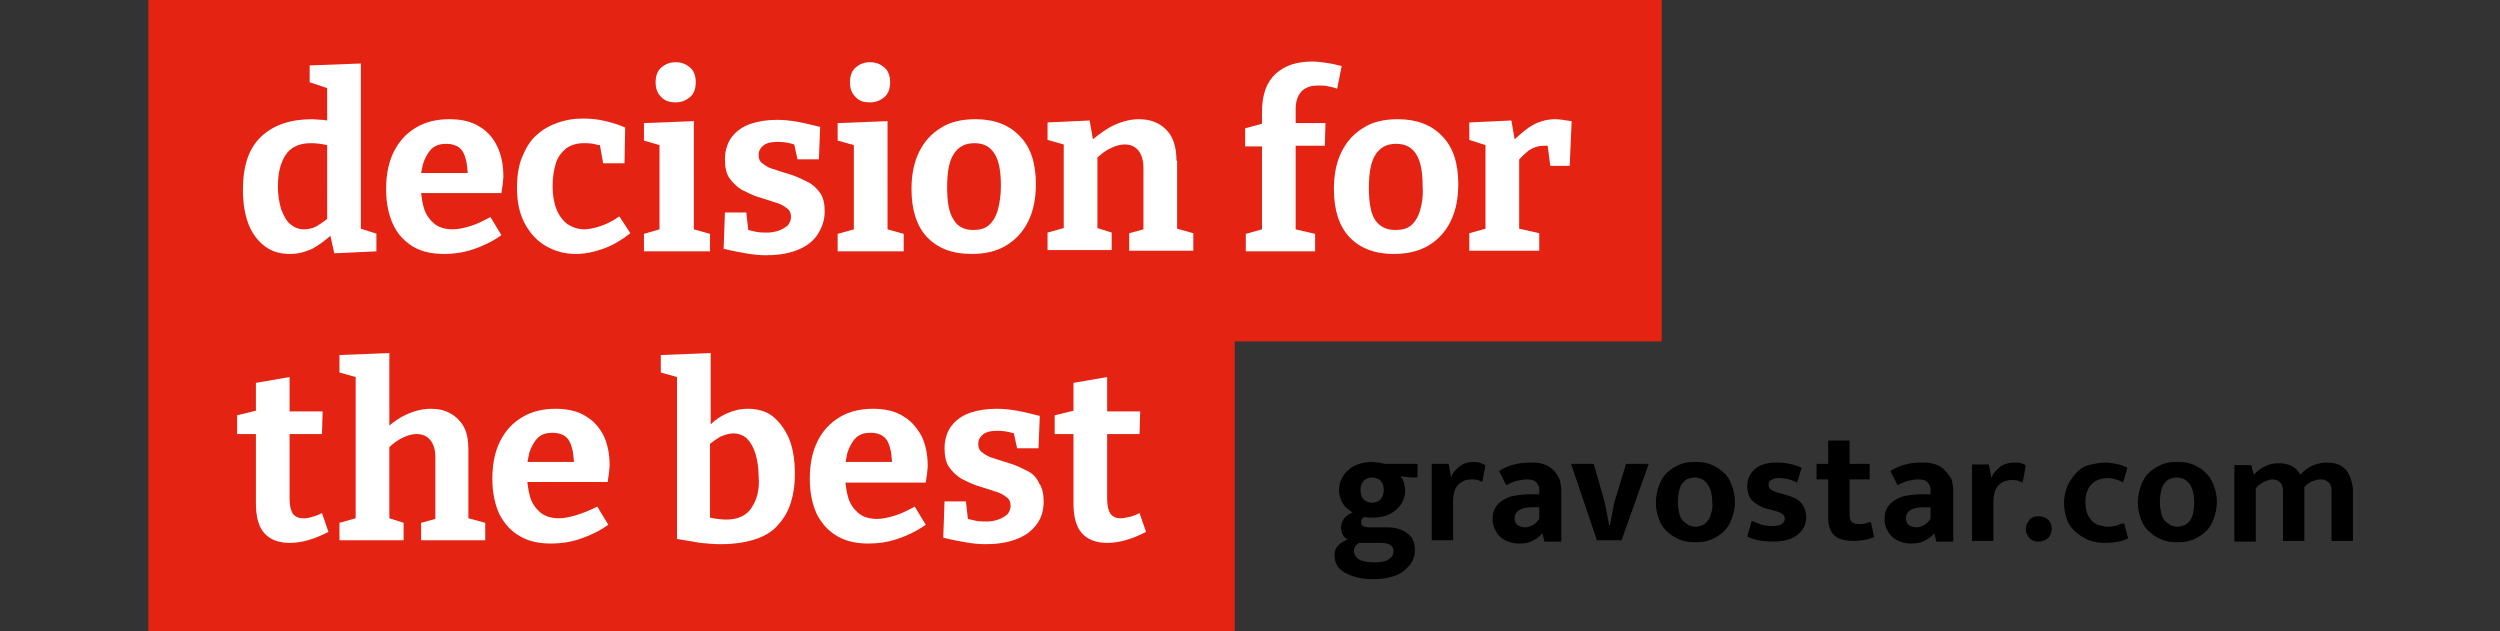 <?xml version="1.0" encoding="UTF-8"?> <!-- Generator: Adobe Illustrator 25.2.0, SVG Export Plug-In . SVG Version: 6.00 Build 0) --> <svg xmlns="http://www.w3.org/2000/svg" xmlns:xlink="http://www.w3.org/1999/xlink" version="1.2" id="Ebene_1" x="0px" y="0px" viewBox="0 0 385.9 97.4" overflow="visible" xml:space="preserve"><rect x="0" y="0" width="385.9" height="97.4" fill="#333333" stroke="none"/> <g> <g> <path d="M212.7,71.4c-0.3,0-0.6-0.1-0.9-0.1c-0.7,0-1.4,0.1-2,0.3c-0.6,0.2-1.2,0.5-1.6,0.9c-0.5,0.4-0.8,0.8-1.1,1.4 c-0.3,0.5-0.4,1.1-0.4,1.8c0,0.4,0.1,0.9,0.2,1.2c0.1,0.4,0.3,0.7,0.5,1c0.2,0.3,0.4,0.5,0.7,0.7c0.2,0.2,0.5,0.4,0.7,0.5 c-0.5,0.2-0.9,0.5-1.3,0.9c-0.3,0.4-0.5,0.9-0.5,1.4c0,0.5,0.1,0.8,0.3,1.2s0.5,0.5,0.7,0.7c-0.6,0.2-1.1,0.5-1.5,1 c-0.4,0.4-0.5,0.9-0.5,1.4c0,1.2,0.5,2.1,1.6,2.7c1.1,0.6,2.5,1,4.3,1c1,0,1.9-0.1,2.7-0.3c0.8-0.2,1.5-0.5,2-0.9s1-0.9,1.3-1.4 c0.3-0.5,0.5-1.1,0.5-1.8c0-1.3-0.4-2.2-1.2-2.7c-0.8-0.6-1.8-0.9-3.1-0.9h-2.7c-0.5,0-0.8-0.1-1-0.2c-0.2-0.1-0.3-0.3-0.3-0.6 c0-0.4,0.2-0.7,0.6-0.8c0.3,0.1,0.7,0.1,1.1,0.1c1.6,0,2.8-0.4,3.7-1.2c0.9-0.8,1.4-1.8,1.4-3c0-0.4-0.1-0.8-0.2-1.2 c-0.1-0.4-0.3-0.7-0.5-1l1.5,0.2h1.1v-2.1h-5.1C213.4,71.5,213.1,71.4,212.7,71.4z M213.1,83.8c0.7,0,1.1,0.1,1.5,0.3 c0.3,0.2,0.5,0.5,0.5,1c0,0.5-0.2,0.9-0.7,1.2c-0.5,0.4-1.3,0.5-2.4,0.5c-1.1,0-1.8-0.2-2.3-0.5c-0.4-0.3-0.7-0.7-0.7-1.2 c0-0.3,0.1-0.6,0.2-0.8c0.2-0.2,0.4-0.4,0.6-0.5H213.1z M213.1,77.1c-0.3,0.3-0.8,0.5-1.3,0.5c-0.5,0-1-0.2-1.3-0.5 c-0.3-0.3-0.5-0.8-0.5-1.5c0-0.6,0.2-1.1,0.5-1.4s0.8-0.5,1.3-0.5c0.5,0,1,0.2,1.3,0.5c0.3,0.3,0.5,0.8,0.5,1.5 C213.6,76.2,213.4,76.7,213.1,77.1z"></path> <path d="M227.6,71.3c-0.9,0-1.7,0.2-2.3,0.7c-0.6,0.5-1.1,1-1.3,1.7l-0.4-2.1H221v11.8h3.3v-6c0-1.2,0.3-2.1,0.8-2.6 c0.5-0.5,1.2-0.8,2-0.8c0.4,0,0.7,0,1,0.1c0.3,0.1,0.5,0.2,0.7,0.3l0.5-2.6c-0.2-0.1-0.4-0.2-0.7-0.3 C228.3,71.4,228,71.3,227.6,71.3z"></path> <path d="M239.6,72.4c-0.4-0.4-0.9-0.6-1.5-0.8c-0.6-0.2-1.2-0.2-1.9-0.2c-0.9,0-1.7,0.1-2.5,0.3c-0.8,0.2-1.5,0.5-2.3,1l1.1,2.2 c0.6-0.3,1.2-0.6,1.7-0.7c0.5-0.1,1-0.2,1.5-0.2c0.6,0,1.1,0.1,1.4,0.4c0.3,0.3,0.5,0.7,0.5,1.2v0.7H236c-0.8,0-1.5,0.1-2.2,0.2 c-0.7,0.1-1.3,0.4-1.8,0.7c-0.5,0.3-0.9,0.7-1.2,1.2c-0.3,0.5-0.4,1.1-0.4,1.8c0,0.5,0.1,1,0.3,1.4c0.2,0.4,0.4,0.8,0.8,1.2 c0.3,0.3,0.8,0.6,1.3,0.8c0.5,0.2,1.1,0.3,1.7,0.3c0.8,0,1.5-0.1,2-0.4c0.6-0.3,1.1-0.6,1.5-1.1h0.1l0.3,1.2h2.6v-7.7 c0-0.8-0.1-1.4-0.3-2C240.3,73.2,240,72.7,239.6,72.4z M237.6,80.1c-0.2,0.3-0.5,0.6-0.9,0.9c-0.4,0.2-0.8,0.4-1.2,0.4 s-0.8-0.1-1.2-0.3c-0.3-0.2-0.5-0.6-0.5-1.2c0-0.4,0.2-0.8,0.6-1.1c0.4-0.3,1.1-0.5,2.1-0.5l1.1,0V80.1z"></path> <polygon points="249.2,77.5 248.5,81.1 248.4,81.1 247.7,77.5 246,71.6 242.5,71.6 246.5,83.4 250.3,83.4 254.5,71.6 251,71.6 "></polygon> <path d="M266,72.9c-0.5-0.5-1.2-0.9-1.9-1.2c-0.7-0.3-1.5-0.4-2.4-0.4c-0.9,0-1.7,0.1-2.4,0.4c-0.7,0.3-1.4,0.7-1.9,1.2 c-0.6,0.5-1,1.2-1.3,2c-0.3,0.8-0.5,1.7-0.5,2.7c0,1,0.2,1.8,0.5,2.6c0.3,0.8,0.7,1.4,1.3,1.9c0.5,0.5,1.2,0.9,1.9,1.2 c0.7,0.3,1.5,0.4,2.4,0.4c0.9,0,1.7-0.1,2.4-0.4c0.7-0.3,1.4-0.7,1.9-1.2c0.6-0.5,1-1.2,1.3-2c0.3-0.8,0.5-1.7,0.5-2.6 c0-1-0.2-1.9-0.5-2.6C267,74,266.6,73.4,266,72.9z M264.1,79.3c-0.1,0.5-0.3,0.9-0.6,1.2c-0.2,0.3-0.5,0.5-0.8,0.6 c-0.3,0.1-0.6,0.2-1,0.2c-0.3,0-0.7-0.1-1-0.2c-0.3-0.2-0.6-0.4-0.9-0.7c-0.3-0.3-0.5-0.7-0.6-1.2c-0.1-0.5-0.2-1-0.2-1.7 c0-0.7,0.1-1.3,0.2-1.8c0.1-0.5,0.3-0.9,0.6-1.2c0.2-0.3,0.5-0.5,0.8-0.6c0.3-0.1,0.6-0.2,1-0.2c0.3,0,0.7,0.1,1,0.2 c0.3,0.1,0.6,0.4,0.9,0.7c0.2,0.3,0.4,0.7,0.6,1.2c0.1,0.5,0.2,1.1,0.2,1.7C264.4,78.2,264.3,78.8,264.1,79.3z"></path> <path d="M275.7,76.4l-0.7-0.2c-0.8-0.2-1.3-0.4-1.6-0.6c-0.3-0.2-0.4-0.5-0.4-0.8c0-0.3,0.1-0.6,0.4-0.7c0.3-0.2,0.7-0.3,1.2-0.3 c0.9,0,1.9,0.2,2.8,0.7l0.7-2.3c-1.1-0.5-2.4-0.8-3.8-0.8c-1.5,0-2.6,0.3-3.4,1c-0.8,0.7-1.2,1.6-1.2,2.6c0,0.9,0.2,1.6,0.7,2.2 c0.5,0.5,1.2,1,2.2,1.3l0.8,0.2c0.8,0.2,1.4,0.4,1.7,0.6c0.3,0.2,0.4,0.5,0.4,0.8c0,0.3-0.2,0.6-0.5,0.8s-0.8,0.3-1.5,0.3 c-0.5,0-1.1-0.1-1.6-0.2c-0.5-0.2-1-0.4-1.5-0.6l-0.7,2.4c1.1,0.6,2.5,0.8,4,0.8c1.5,0,2.8-0.3,3.7-1c0.9-0.7,1.4-1.6,1.4-2.8 c0-0.9-0.3-1.6-0.8-2.2C277.6,77.1,276.8,76.7,275.7,76.4z"></path> <path d="M287.9,80.8c-0.3,0.1-0.7,0.1-1,0.1c-0.4,0-0.8-0.1-1-0.3c-0.3-0.2-0.4-0.6-0.4-1.2V74h3.1v-2.4h-3.1v-3.6h-3.3v3.6h-1.8 V74h1.8v6c0,1.1,0.3,2,0.9,2.6c0.6,0.6,1.6,0.9,3.1,0.9c0.6,0,1.2-0.1,1.8-0.2c0.6-0.1,1-0.3,1.3-0.4l-0.5-2.3 C288.5,80.6,288.3,80.7,287.9,80.8z"></path> <path d="M300,72.4c-0.4-0.4-0.9-0.6-1.5-0.8c-0.6-0.2-1.2-0.2-1.9-0.2c-0.9,0-1.7,0.1-2.5,0.3c-0.8,0.2-1.5,0.5-2.3,1l1.1,2.2 c0.6-0.3,1.2-0.6,1.7-0.7c0.5-0.1,1-0.2,1.5-0.2c0.6,0,1.1,0.1,1.4,0.4c0.3,0.3,0.5,0.7,0.5,1.2v0.7h-1.5c-0.8,0-1.5,0.1-2.2,0.2 c-0.7,0.1-1.3,0.4-1.8,0.7c-0.5,0.3-0.9,0.7-1.2,1.2c-0.3,0.5-0.4,1.1-0.4,1.8c0,0.5,0.1,1,0.3,1.4c0.2,0.4,0.4,0.8,0.8,1.2 c0.3,0.3,0.8,0.6,1.3,0.8c0.5,0.2,1.1,0.3,1.7,0.3c0.8,0,1.5-0.1,2-0.4c0.6-0.3,1.1-0.6,1.5-1.1h0.1l0.3,1.2h2.6v-7.7 c0-0.8-0.1-1.4-0.3-2C300.7,73.2,300.4,72.7,300,72.4z M298,80.1c-0.2,0.3-0.5,0.6-0.9,0.9c-0.4,0.2-0.8,0.4-1.2,0.4 s-0.8-0.1-1.2-0.3c-0.3-0.2-0.5-0.6-0.5-1.2c0-0.4,0.2-0.8,0.6-1.1c0.4-0.3,1.1-0.5,2.1-0.5l1.1,0V80.1z"></path> <path d="M312,71.5c-0.3-0.1-0.6-0.1-1-0.1c-0.9,0-1.7,0.2-2.3,0.7c-0.6,0.5-1.1,1-1.3,1.7l-0.4-2.1h-2.6v11.8h3.3v-6 c0-1.2,0.3-2.1,0.8-2.6c0.5-0.5,1.2-0.8,2-0.8c0.4,0,0.7,0,1,0.1c0.3,0.1,0.5,0.2,0.7,0.3l0.5-2.6C312.6,71.7,312.3,71.6,312,71.5 z"></path> <path d="M314.7,79.7c-0.3,0-0.5,0-0.8,0.1c-0.2,0.1-0.5,0.2-0.6,0.4s-0.3,0.4-0.4,0.6c-0.1,0.2-0.2,0.5-0.2,0.8 c0,0.6,0.2,1.1,0.6,1.5s0.9,0.5,1.4,0.5c0.5,0,1-0.2,1.4-0.5c0.4-0.4,0.6-0.9,0.6-1.5c0-0.6-0.2-1.1-0.6-1.4 C315.7,79.8,315.2,79.7,314.7,79.7z"></path> <path d="M326.8,81.1c-0.4,0.1-0.9,0.2-1.4,0.2c-0.4,0-0.9-0.1-1.3-0.2c-0.4-0.1-0.8-0.3-1.1-0.6c-0.3-0.3-0.6-0.7-0.8-1.2 c-0.2-0.5-0.3-1.1-0.3-1.8c0-1.2,0.3-2.1,1-2.8c0.6-0.6,1.5-0.9,2.5-0.9c0.4,0,0.8,0.1,1.2,0.2c0.4,0.1,0.8,0.3,1.1,0.5l0.7-2.3 c-0.6-0.3-1.2-0.5-1.8-0.6c-0.6-0.1-1.1-0.2-1.6-0.2c-0.9,0-1.8,0.2-2.6,0.4s-1.5,0.7-2,1.3s-1,1.2-1.3,2 c-0.3,0.8-0.5,1.6-0.5,2.5c0,1,0.2,1.9,0.5,2.7s0.8,1.4,1.4,1.9c0.6,0.5,1.2,0.9,2,1.2c0.8,0.3,1.6,0.4,2.5,0.4 c0.7,0,1.4-0.1,2.1-0.2c0.6-0.2,1.1-0.3,1.4-0.5l-0.6-2.3C327.5,80.8,327.2,80.9,326.8,81.1z"></path> <path d="M340.4,72.9c-0.5-0.5-1.2-0.9-1.9-1.2c-0.7-0.3-1.5-0.4-2.4-0.4s-1.7,0.1-2.4,0.4c-0.7,0.3-1.4,0.7-1.9,1.2 c-0.6,0.5-1,1.2-1.3,2c-0.3,0.8-0.5,1.7-0.5,2.7c0,1,0.2,1.8,0.5,2.6c0.3,0.8,0.7,1.4,1.3,1.9c0.5,0.5,1.2,0.9,1.9,1.2 c0.7,0.3,1.5,0.4,2.4,0.4s1.7-0.1,2.4-0.4c0.7-0.3,1.4-0.7,1.9-1.2c0.6-0.5,1-1.2,1.3-2c0.3-0.8,0.5-1.7,0.5-2.6 c0-1-0.2-1.9-0.5-2.6C341.4,74,340.9,73.4,340.4,72.9z M338.5,79.3c-0.1,0.5-0.3,0.9-0.6,1.2c-0.2,0.3-0.5,0.5-0.8,0.6 c-0.3,0.1-0.6,0.2-1,0.2c-0.3,0-0.7-0.1-1-0.2c-0.3-0.2-0.6-0.4-0.9-0.7c-0.3-0.3-0.5-0.7-0.6-1.2c-0.1-0.5-0.2-1-0.2-1.7 c0-0.7,0.1-1.3,0.2-1.8c0.1-0.5,0.3-0.9,0.6-1.2c0.2-0.3,0.5-0.5,0.8-0.6c0.3-0.1,0.6-0.2,1-0.2c0.3,0,0.7,0.1,1,0.2 c0.3,0.1,0.6,0.4,0.9,0.7s0.4,0.7,0.6,1.2c0.1,0.5,0.2,1.1,0.2,1.7C338.7,78.2,338.6,78.8,338.5,79.3z"></path> <path d="M362,72.4c-0.7-0.7-1.6-1-2.9-1c-0.8,0-1.5,0.2-2.2,0.5c-0.7,0.3-1.3,0.8-1.8,1.4c-0.6-1.2-1.8-1.8-3.4-1.8 c-0.8,0-1.5,0.2-2.1,0.5c-0.6,0.3-1.2,0.7-1.7,1.3l-0.4-1.5h-2.6v11.8h3.3v-8.2c0.3-0.4,0.7-0.7,1.2-1c0.5-0.2,0.9-0.4,1.4-0.4 c0.5,0,0.9,0.2,1.2,0.5c0.3,0.3,0.4,0.8,0.4,1.3v7.7h3.3v-8.3c0.3-0.4,0.7-0.7,1.2-0.9c0.5-0.2,0.9-0.3,1.4-0.3 c0.5,0,0.9,0.2,1.2,0.5c0.3,0.3,0.4,0.8,0.4,1.3v7.7h3.3v-8.1C363,74,362.6,73,362,72.4z"></path> </g> <polygon fill="#E42313" points="256.5,0 22.9,0 22.9,44.7 22.9,52.7 22.9,97.4 190.6,97.4 190.6,52.7 256.5,52.7 "></polygon> <g> <path fill="#FFFFFF" d="M58.2,36.1l-2.5-0.8V9.8l-7.9,0.3v2.6l2.7,0.9v5c-0.2,0-0.5-0.1-0.7-0.1c-0.5,0-1.1-0.1-1.6-0.1 c-3.4,0-6,0.9-7.9,2.7c-1.9,1.8-2.8,4.5-2.8,8.2c0,2.1,0.3,3.9,0.9,5.4c0.6,1.5,1.5,2.6,2.6,3.4c1.1,0.8,2.4,1.1,3.8,1.1 c1.2,0,2.3-0.3,3.4-0.8c0.9-0.5,1.9-1.2,2.8-2l0.6,2.7l6.5-0.3V36.1z M50.5,33.8c-0.5,0.4-1.1,0.8-1.6,1.1c-0.7,0.4-1.4,0.5-2,0.5 c-0.8,0-1.5-0.3-2.1-0.8c-0.6-0.5-1-1.3-1.4-2.3c-0.3-1-0.5-2.2-0.5-3.5c0-2.1,0.4-3.7,1.2-4.9s2.1-1.8,3.9-1.8 c0.8,0,1.6,0.1,2.5,0.3V33.8z"></path> <path fill="#FFFFFF" d="M63.8,38.1c1.4,0.8,3,1.1,4.8,1.1c1.4,0,2.9-0.2,4.4-0.7s3-1.2,4.4-2.2l-1.7-2.8c-1.1,0.6-2.1,1.1-3.1,1.4 c-1,0.3-1.9,0.5-2.7,0.5c-1.2,0-2.2-0.3-2.9-0.9c-0.7-0.6-1.3-1.4-1.6-2.5c-0.2-0.7-0.3-1.4-0.4-2.2h12.4c0.1-0.5,0.1-0.9,0.2-1.3 c0-0.4,0.1-0.8,0.1-1.3c0-1.7-0.3-3.2-0.9-4.5c-0.6-1.3-1.5-2.4-2.7-3.1c-1.2-0.8-2.8-1.2-4.7-1.2c-2,0-3.7,0.4-5.2,1.3 c-1.5,0.9-2.6,2.1-3.4,3.7c-0.8,1.6-1.2,3.5-1.2,5.8c0,2.2,0.4,4,1.1,5.5C61.4,36.2,62.5,37.3,63.8,38.1z M65.3,25.3 c0.3-0.9,0.7-1.7,1.3-2.3c0.6-0.6,1.4-0.8,2.3-0.8c0.8,0,1.5,0.2,2,0.6c0.5,0.4,0.8,1,1,1.8c0.2,0.6,0.2,1.4,0.3,2.1H65 C65.1,26.2,65.2,25.8,65.3,25.3z"></path> <path fill="#FFFFFF" d="M92.7,34.9c-0.9,0.3-1.8,0.5-2.5,0.5c-1,0-1.8-0.3-2.6-0.8c-0.7-0.5-1.3-1.3-1.7-2.3 c-0.4-1-0.6-2.2-0.6-3.6c0-1.3,0.2-2.5,0.5-3.5c0.3-1,0.9-1.7,1.6-2.3c0.7-0.5,1.6-0.8,2.7-0.8c0.4,0,0.9,0,1.5,0.1 c0.4,0.1,0.7,0.2,1,0.2l0.5,2.8h3.3l0.1-5.5c-0.8-0.4-1.8-0.7-3-1c-1.2-0.3-2.4-0.4-3.6-0.4c-1.3,0-2.5,0.2-3.7,0.6 c-1.2,0.4-2.3,1-3.2,1.8c-1,0.8-1.7,1.9-2.3,3.3c-0.6,1.3-0.9,3-0.9,5c0,2.2,0.4,4,1.2,5.5c0.8,1.5,1.9,2.7,3.3,3.5 c1.4,0.8,2.9,1.2,4.6,1.2c1.4,0,2.8-0.3,4.2-0.8c1.4-0.5,2.8-1.3,4.2-2.4l-1.7-2.6C94.6,34.1,93.6,34.6,92.7,34.9z"></path> <path fill="#FFFFFF" d="M104.3,15.8c0.9,0,1.6-0.3,2.2-0.8c0.6-0.5,0.9-1.3,0.9-2.3s-0.3-1.8-0.9-2.3c-0.6-0.5-1.3-0.8-2.2-0.8 c-0.9,0-1.6,0.3-2.2,0.8c-0.6,0.5-0.9,1.3-0.9,2.3c0,1,0.3,1.7,0.8,2.2C102.6,15.6,103.4,15.8,104.3,15.8z"></path> <polygon fill="#FFFFFF" points="109.6,36.1 107.1,35.4 107.1,18.7 99.4,19 99.4,21.7 101.8,22.4 101.8,35.4 99.4,36.1 99.4,38.8 109.6,38.8 "></polygon> <path fill="#FFFFFF" d="M127.3,32.6c0-1.1-0.2-2.1-0.7-2.8c-0.5-0.7-1.1-1.3-1.9-1.7c-0.8-0.4-1.6-0.8-2.5-1.1s-1.7-0.5-2.5-0.8 c-0.8-0.2-1.4-0.5-1.9-0.9c-0.5-0.3-0.7-0.8-0.7-1.4c0-0.6,0.3-1.1,0.8-1.5c0.6-0.4,1.3-0.5,2.2-0.5c0.7,0,1.6,0.1,2.5,0.4 l0.5,2.3h3.3l0.2-5c-1.2-0.3-2.4-0.6-3.5-0.8c-1.1-0.2-2.2-0.3-3.2-0.3c-1.4,0-2.8,0.2-4,0.6c-1.2,0.4-2.2,1.1-2.9,2 c-0.7,0.9-1.1,2.1-1.1,3.5c0,1.2,0.2,2.2,0.7,2.9c0.5,0.7,1.1,1.3,1.9,1.8c0.8,0.4,1.6,0.8,2.5,1.1c0.9,0.3,1.7,0.5,2.5,0.8 c0.8,0.2,1.4,0.5,1.9,0.9c0.5,0.3,0.7,0.8,0.7,1.4c0,0.5-0.2,0.9-0.5,1.3c-0.4,0.3-0.8,0.6-1.4,0.8c-0.6,0.2-1.2,0.3-1.8,0.3 c-0.4,0-1,0-1.6-0.1c-0.5-0.1-0.9-0.2-1.3-0.3l-0.3-2.7h-3.3l-0.2,5.6c1.2,0.3,2.3,0.5,3.4,0.7c1.1,0.2,2.2,0.3,3.1,0.3 c1.7,0,3.2-0.2,4.6-0.7c1.4-0.5,2.4-1.2,3.2-2.2C126.9,35.2,127.3,34,127.3,32.6z"></path> <path fill="#FFFFFF" d="M134.3,15.8c0.9,0,1.6-0.3,2.2-0.8c0.6-0.5,0.9-1.3,0.9-2.3s-0.3-1.8-0.9-2.3c-0.6-0.5-1.3-0.8-2.2-0.8 c-0.9,0-1.6,0.3-2.2,0.8c-0.6,0.5-0.9,1.3-0.9,2.3c0,1,0.3,1.7,0.8,2.2C132.6,15.6,133.3,15.8,134.3,15.8z"></path> <polygon fill="#FFFFFF" points="139.5,36.1 137,35.4 137,18.7 129.3,19 129.3,21.7 131.8,22.4 131.8,35.4 129.3,36.1 129.3,38.8 139.5,38.8 "></polygon> <path fill="#FFFFFF" d="M155.3,37.9c1.5-0.9,2.6-2.1,3.4-3.7c0.8-1.6,1.2-3.5,1.2-5.8c0-3.2-0.8-5.7-2.5-7.4 c-1.6-1.7-3.9-2.6-6.8-2.6c-2.1,0-3.9,0.4-5.3,1.3c-1.5,0.9-2.6,2.1-3.4,3.7c-0.8,1.6-1.2,3.5-1.2,5.8c0,3.2,0.8,5.7,2.4,7.4 c1.6,1.7,3.9,2.6,6.8,2.6C152.1,39.2,153.8,38.8,155.3,37.9z M147.2,33.9c-0.7-1-1-2.7-1-5s0.3-4,1-5.1c0.7-1.1,1.7-1.7,3.2-1.7 c1.4,0,2.4,0.5,3.1,1.6c0.7,1.1,1,2.7,1,5c0,1.5-0.2,2.7-0.5,3.8c-0.3,1-0.8,1.8-1.4,2.3c-0.6,0.5-1.4,0.7-2.4,0.7 C148.9,35.5,147.8,35,147.2,33.9z"></path> <path fill="#FFFFFF" d="M181.6,24.8c0-2.1-0.5-3.7-1.6-4.8c-1.1-1.1-2.5-1.6-4.2-1.6c-1.2,0-2.5,0.3-3.8,0.9 c-1.1,0.5-2.2,1.3-3.3,2.2l-0.5-2.9l-6.5,0.3v2.7l2.5,0.7v12.9l-2.5,0.7v2.7h9.9v-2.7l-2.2-0.7V24.3c0.7-0.6,1.3-1.1,2-1.4 c0.8-0.4,1.5-0.6,2.2-0.6c0.9,0,1.6,0.3,2.1,0.9c0.5,0.6,0.8,1.5,0.8,2.7v9.5l-2.2,0.6v2.7h9.9v-2.7l-2.5-0.7V24.8z"></path> <path fill="#FFFFFF" d="M201,14c0.7-0.6,1.5-0.8,2.5-0.8c0.4,0,0.9,0,1.4,0.1c0.5,0.1,1,0.2,1.5,0.4l0.7-3.5 c-0.8-0.2-1.6-0.4-2.4-0.5c-0.7-0.1-1.4-0.2-2.1-0.2c-2.4,0-4.3,0.6-5.7,1.9c-1.4,1.3-2.1,3.2-2.1,5.9v1.8l-2.6,0.7v2.8h2.6v12.8 l-2.5,0.7v2.7H203v-2.7l-3-0.7V22.5h4.5l0.1-3.5H200v-2.2C200,15.5,200.4,14.6,201,14z"></path> <path fill="#FFFFFF" d="M215.8,18.4c-2.1,0-3.9,0.4-5.3,1.3c-1.5,0.9-2.6,2.1-3.4,3.7c-0.8,1.6-1.2,3.5-1.2,5.8 c0,3.2,0.8,5.7,2.4,7.4c1.6,1.7,3.9,2.6,6.8,2.6c2.1,0,3.9-0.4,5.4-1.3c1.5-0.9,2.6-2.1,3.4-3.7c0.8-1.6,1.2-3.5,1.2-5.8 c0-3.2-0.8-5.7-2.5-7.4C221,19.3,218.7,18.4,215.8,18.4z M219.2,32.5c-0.3,1-0.8,1.8-1.4,2.3c-0.6,0.5-1.4,0.7-2.4,0.7 c-1.4,0-2.4-0.5-3.1-1.5c-0.7-1-1-2.7-1-5s0.3-4,1-5.1c0.7-1.1,1.7-1.7,3.2-1.7c1.4,0,2.4,0.5,3.1,1.6c0.7,1.1,1,2.7,1,5 C219.7,30.2,219.5,31.5,219.2,32.5z"></path> <path fill="#FFFFFF" d="M240.1,18.4c-1.2,0-2.4,0.3-3.5,0.9c-0.9,0.5-1.8,1.3-2.8,2.2l-0.5-2.9l-6.5,0.3v2.7l2.5,0.8v12.9 l-2.5,0.7v2.7h10.8v-2.7l-3.1-0.7V24.6c0.5-0.5,1-1,1.5-1.4c0.8-0.5,1.5-0.7,2.3-0.7c0.1,0,0.3,0,0.5,0c0,0,0.1,0,0.1,0l0.4,3.1h3 l0.3-6.9C241.7,18.6,240.9,18.4,240.1,18.4z"></path> <path fill="#FFFFFF" d="M48.1,79.8C47.6,80,47.2,80,46.8,80c-0.7,0-1.2-0.2-1.6-0.7c-0.3-0.5-0.5-1.2-0.5-2.3V67h5l0.1-3.5h-5.1 v-5.3l-5.2,0.9v4.3l-2.9,0.7V67h2.9v10.7c0,2,0.4,3.6,1.3,4.6c0.9,1,2.2,1.5,3.9,1.5c1.9,0,3.9-0.6,6-1.7l-1-2.9 C49.1,79.5,48.6,79.7,48.1,79.8z"></path> <path fill="#FFFFFF" d="M72.3,69.4c0-1.4-0.2-2.6-0.7-3.5c-0.5-0.9-1.2-1.6-2.1-2.1c-0.9-0.5-1.9-0.7-3-0.7 c-1.2,0-2.5,0.3-3.8,0.9c-0.9,0.4-1.8,1-2.6,1.7V54.5l-7.7,0.3v2.7l2.5,0.7V80l-2.5,0.7v2.7h9.9v-2.7l-2.2-0.7V69 c0.7-0.6,1.3-1.1,2-1.4c0.8-0.4,1.5-0.6,2.2-0.6c0.9,0,1.6,0.3,2.1,0.9c0.5,0.6,0.8,1.5,0.8,2.6v9.6l-2.2,0.6v2.7h9.9v-2.7 L72.3,80V69.4z"></path> <path fill="#FFFFFF" d="M90.5,64.3c-1.2-0.8-2.8-1.2-4.7-1.2c-2,0-3.7,0.4-5.2,1.3c-1.5,0.9-2.6,2.1-3.4,3.7 c-0.8,1.6-1.2,3.5-1.2,5.8c0,2.2,0.4,4,1.1,5.5c0.8,1.5,1.8,2.6,3.2,3.4c1.4,0.8,3,1.1,4.8,1.1c1.4,0,2.9-0.2,4.4-0.7 c1.5-0.5,3-1.2,4.4-2.2l-1.7-2.8C91,78.8,90,79.2,89,79.5c-1,0.3-1.9,0.5-2.7,0.5c-1.2,0-2.2-0.3-2.9-0.9 c-0.7-0.6-1.3-1.4-1.6-2.5c-0.2-0.7-0.3-1.4-0.4-2.2h12.4c0.1-0.5,0.1-0.9,0.2-1.3c0-0.4,0.1-0.8,0.1-1.3c0-1.7-0.3-3.2-0.9-4.5 C92.6,66.1,91.7,65,90.5,64.3z M81.4,71.4c0.1-0.5,0.2-1,0.3-1.5c0.3-0.9,0.7-1.7,1.3-2.3c0.6-0.6,1.4-0.8,2.3-0.8 c0.8,0,1.5,0.2,2,0.6c0.5,0.4,0.8,1,1,1.8c0.2,0.6,0.2,1.4,0.3,2.1H81.4z"></path> <path fill="#FFFFFF" d="M119.2,64.2c-1.1-0.8-2.4-1.1-3.8-1.1c-1.2,0-2.3,0.3-3.4,0.8c-0.8,0.4-1.6,0.9-2.3,1.6v-11l-7.7,0.3v2.7 l2.5,0.7v25c1.3,0.2,2.5,0.4,3.6,0.6c1.1,0.1,2.2,0.2,3.1,0.2c2.2,0,4-0.3,5.5-0.8c1.5-0.5,2.7-1.3,3.5-2.3c0.9-1,1.5-2.1,1.9-3.4 c0.4-1.3,0.6-2.7,0.6-4.3c0-2.2-0.3-4-0.9-5.5C121.1,66.1,120.2,65,119.2,64.2z M116,78.4c-0.8,1.2-2.1,1.8-3.9,1.8 c-0.7,0-1.6-0.1-2.5-0.3V68.5c0.5-0.4,1.1-0.8,1.6-1.1c0.7-0.3,1.4-0.5,2-0.5c0.8,0,1.6,0.3,2.1,0.8s1,1.3,1.3,2.3 c0.3,1,0.5,2.2,0.5,3.5C117.3,75.6,116.8,77.2,116,78.4z"></path> <path fill="#FFFFFF" d="M139.5,64.3c-1.2-0.8-2.8-1.2-4.7-1.2c-2,0-3.7,0.4-5.2,1.3c-1.5,0.9-2.6,2.1-3.4,3.7 c-0.8,1.6-1.2,3.5-1.2,5.8c0,2.2,0.4,4,1.1,5.5c0.8,1.5,1.8,2.6,3.2,3.4c1.4,0.8,3,1.1,4.8,1.1c1.4,0,2.9-0.2,4.4-0.7 c1.5-0.5,3-1.2,4.4-2.2l-1.7-2.8c-1.1,0.6-2.1,1.1-3.1,1.4c-1,0.3-1.9,0.5-2.7,0.5c-1.2,0-2.2-0.3-2.9-0.9 c-0.7-0.6-1.3-1.4-1.6-2.5c-0.2-0.7-0.3-1.4-0.4-2.2h12.4c0.1-0.5,0.1-0.9,0.2-1.3c0-0.4,0.1-0.8,0.1-1.3c0-1.7-0.3-3.2-0.9-4.5 C141.6,66.1,140.7,65,139.5,64.3z M130.5,71.4c0.1-0.5,0.2-1,0.3-1.5c0.3-0.9,0.7-1.7,1.3-2.3c0.6-0.6,1.4-0.8,2.3-0.8 c0.8,0,1.5,0.2,2,0.6c0.5,0.4,0.8,1,1,1.8c0.2,0.6,0.2,1.4,0.3,2.1H130.5z"></path> <path fill="#FFFFFF" d="M158.6,72.7c-0.8-0.4-1.6-0.8-2.5-1.1c-0.9-0.3-1.7-0.5-2.5-0.8c-0.8-0.2-1.4-0.5-1.9-0.9 c-0.5-0.3-0.7-0.8-0.7-1.4c0-0.6,0.3-1.1,0.8-1.5c0.6-0.4,1.3-0.5,2.2-0.5c0.7,0,1.6,0.1,2.5,0.4l0.5,2.3h3.3l0.2-5 c-1.2-0.3-2.4-0.6-3.5-0.8c-1.1-0.2-2.2-0.3-3.2-0.3c-1.4,0-2.8,0.2-4,0.6c-1.2,0.4-2.2,1.1-2.9,2c-0.7,0.9-1.1,2.1-1.1,3.5 c0,1.2,0.2,2.2,0.7,2.9c0.5,0.7,1.1,1.3,1.9,1.8c0.8,0.4,1.6,0.8,2.5,1.1s1.7,0.5,2.5,0.8c0.8,0.2,1.4,0.5,1.9,0.9 c0.5,0.3,0.7,0.8,0.7,1.4c0,0.5-0.2,0.9-0.5,1.3c-0.4,0.3-0.8,0.6-1.4,0.8c-0.6,0.2-1.2,0.3-1.8,0.3c-0.4,0-1,0-1.6-0.1 c-0.5-0.1-0.9-0.2-1.3-0.3l-0.3-2.7h-3.3l-0.2,5.6c1.2,0.3,2.3,0.5,3.4,0.7c1.1,0.2,2.2,0.3,3.1,0.3c1.7,0,3.2-0.2,4.6-0.7 c1.4-0.5,2.4-1.2,3.2-2.2c0.8-1,1.2-2.2,1.2-3.7c0-1.1-0.2-2.1-0.7-2.8C160,73.7,159.4,73.1,158.6,72.7z"></path> <path fill="#FFFFFF" d="M174.3,79.8c-0.5,0.1-0.9,0.2-1.3,0.2c-0.7,0-1.2-0.2-1.6-0.7c-0.3-0.5-0.5-1.2-0.5-2.3V67h5l0.1-3.5h-5.1 v-5.3l-5.2,0.9v4.3l-2.9,0.7V67h2.9v10.7c0,2,0.4,3.6,1.3,4.6c0.9,1,2.2,1.5,3.9,1.5c1.9,0,3.9-0.6,6-1.7l-1-2.9 C175.3,79.5,174.8,79.7,174.3,79.8z"></path> </g> </g> <g> </g> <g> </g> <g> </g> <g> </g> <g> </g> <g> </g> </svg> 